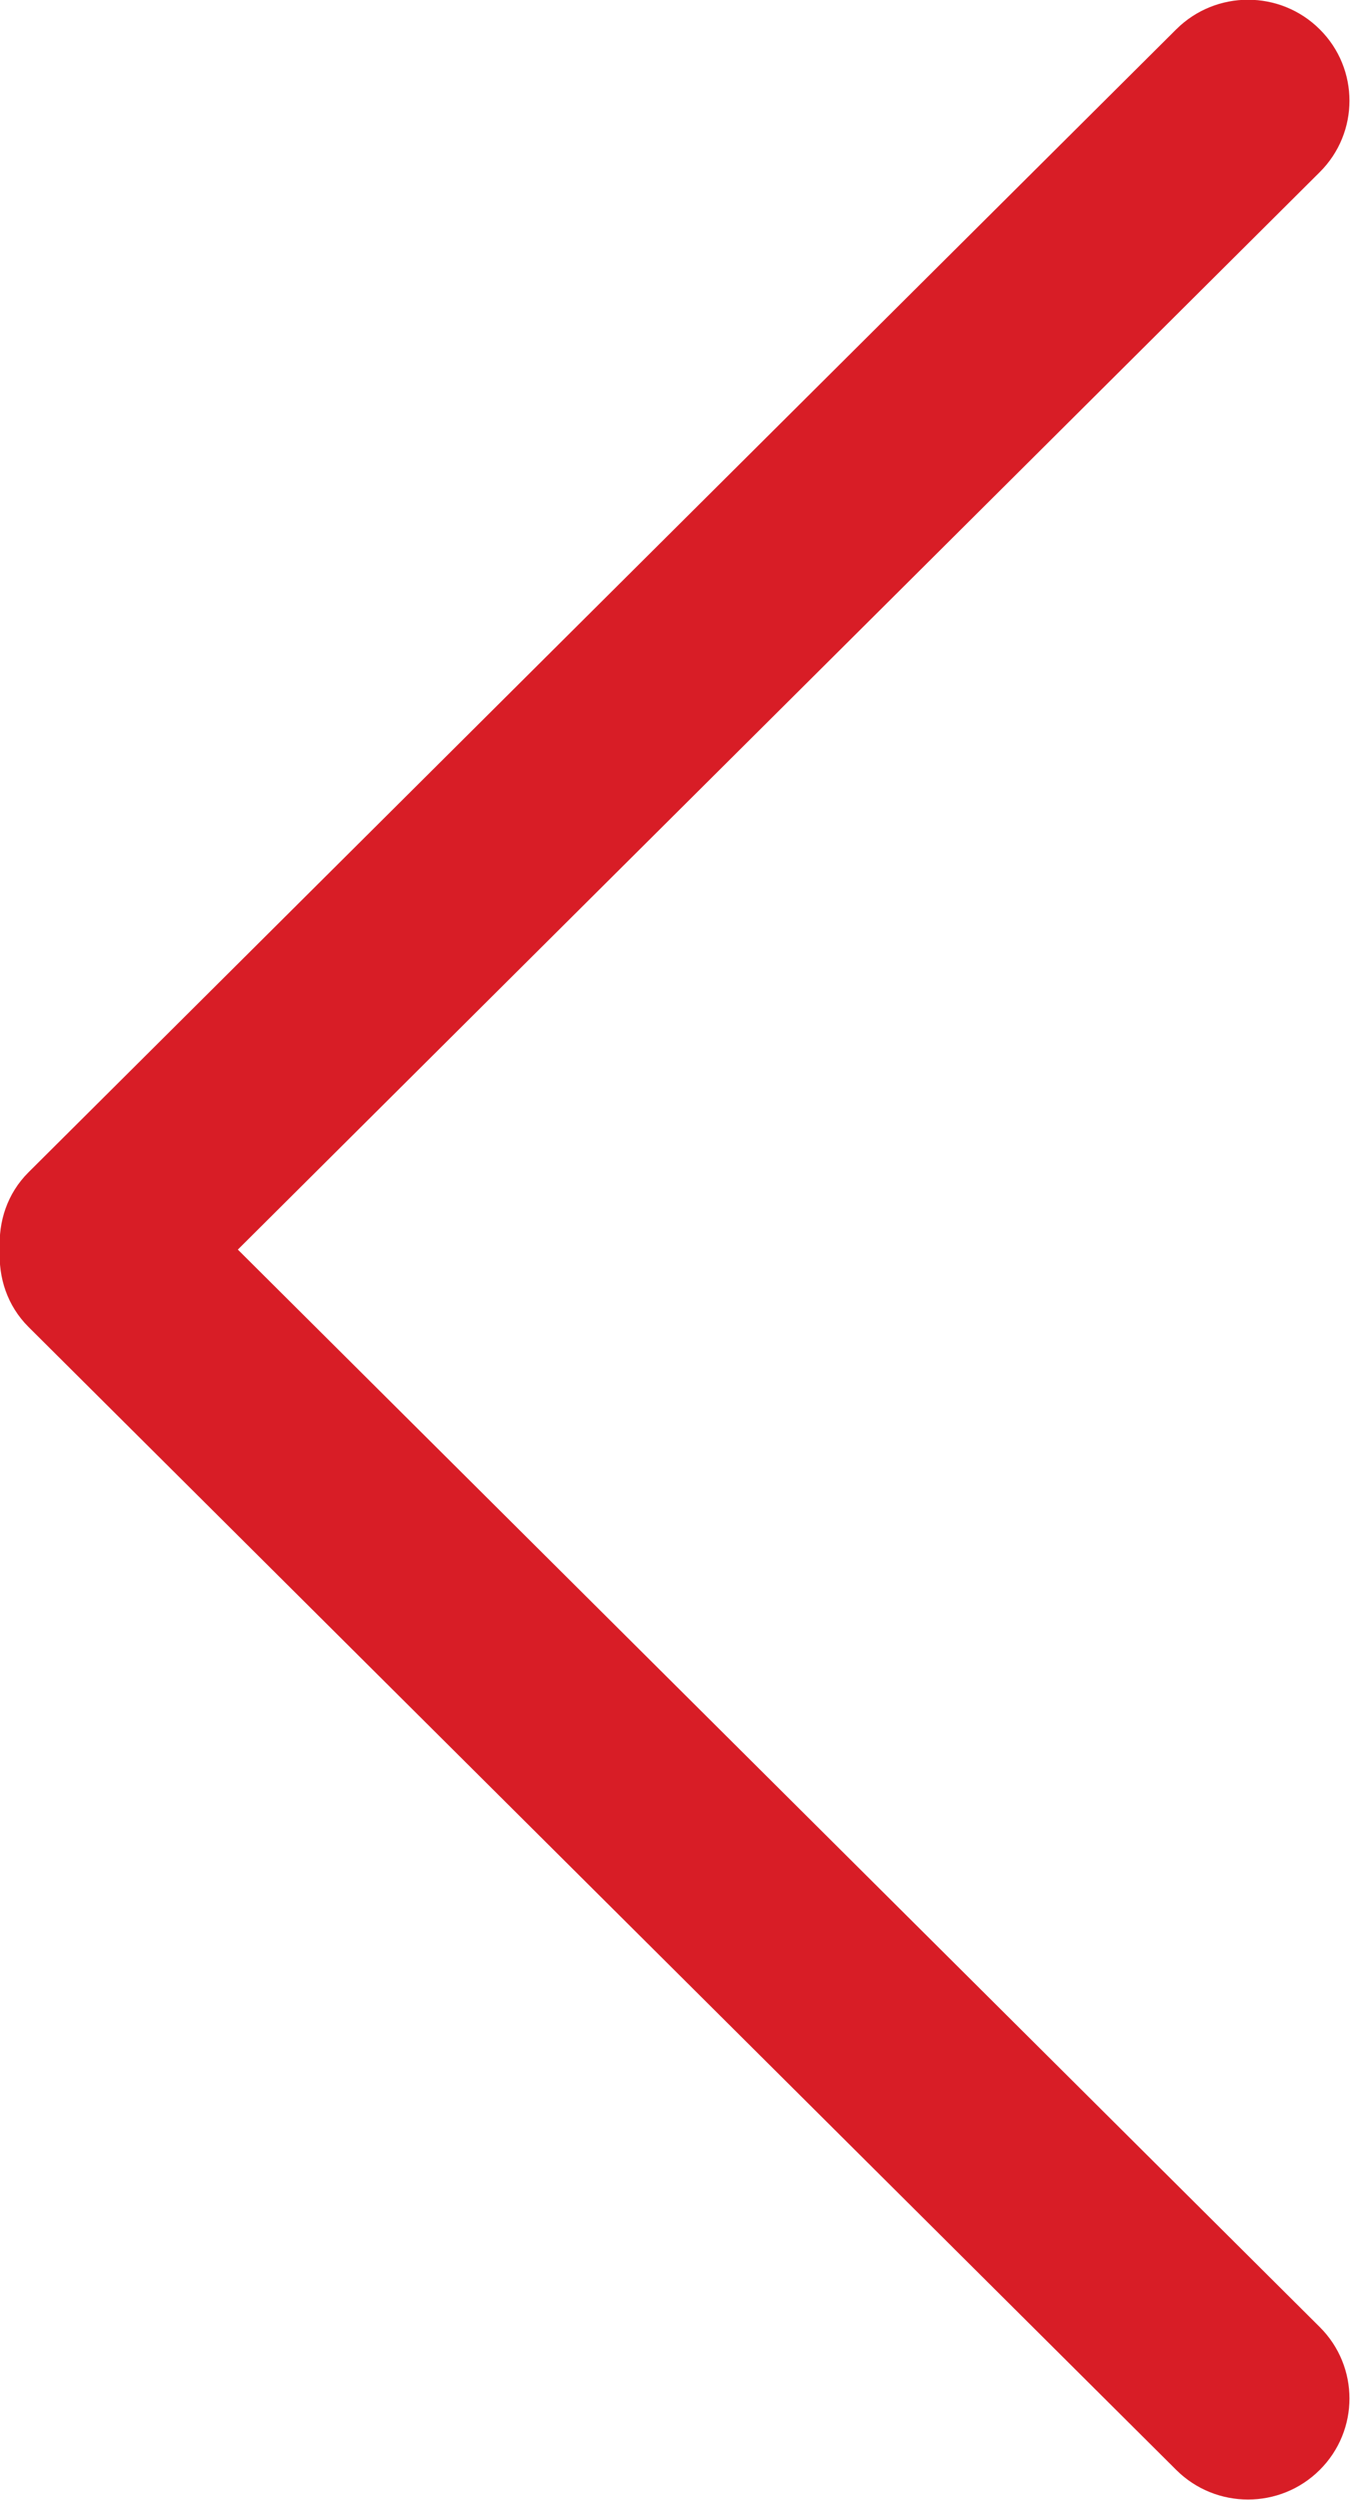 <svg 
 xmlns="http://www.w3.org/2000/svg"
 xmlns:xlink="http://www.w3.org/1999/xlink"
 width="20px" height="37px">
<path fill-rule="evenodd"  fill="rgb(216, 29, 38)"
 d="M19.537,2.548 L3.521,18.494 L19.537,34.440 C20.124,35.024 20.124,35.971 19.537,36.555 C18.951,37.139 18.000,37.139 17.413,36.555 L0.421,19.638 C0.106,19.323 -0.026,18.905 -0.002,18.494 C-0.026,18.083 0.106,17.665 0.421,17.351 L17.413,0.434 C18.000,-0.150 18.951,-0.150 19.537,0.434 C20.124,1.017 20.124,1.964 19.537,2.548 Z"/>
</svg>